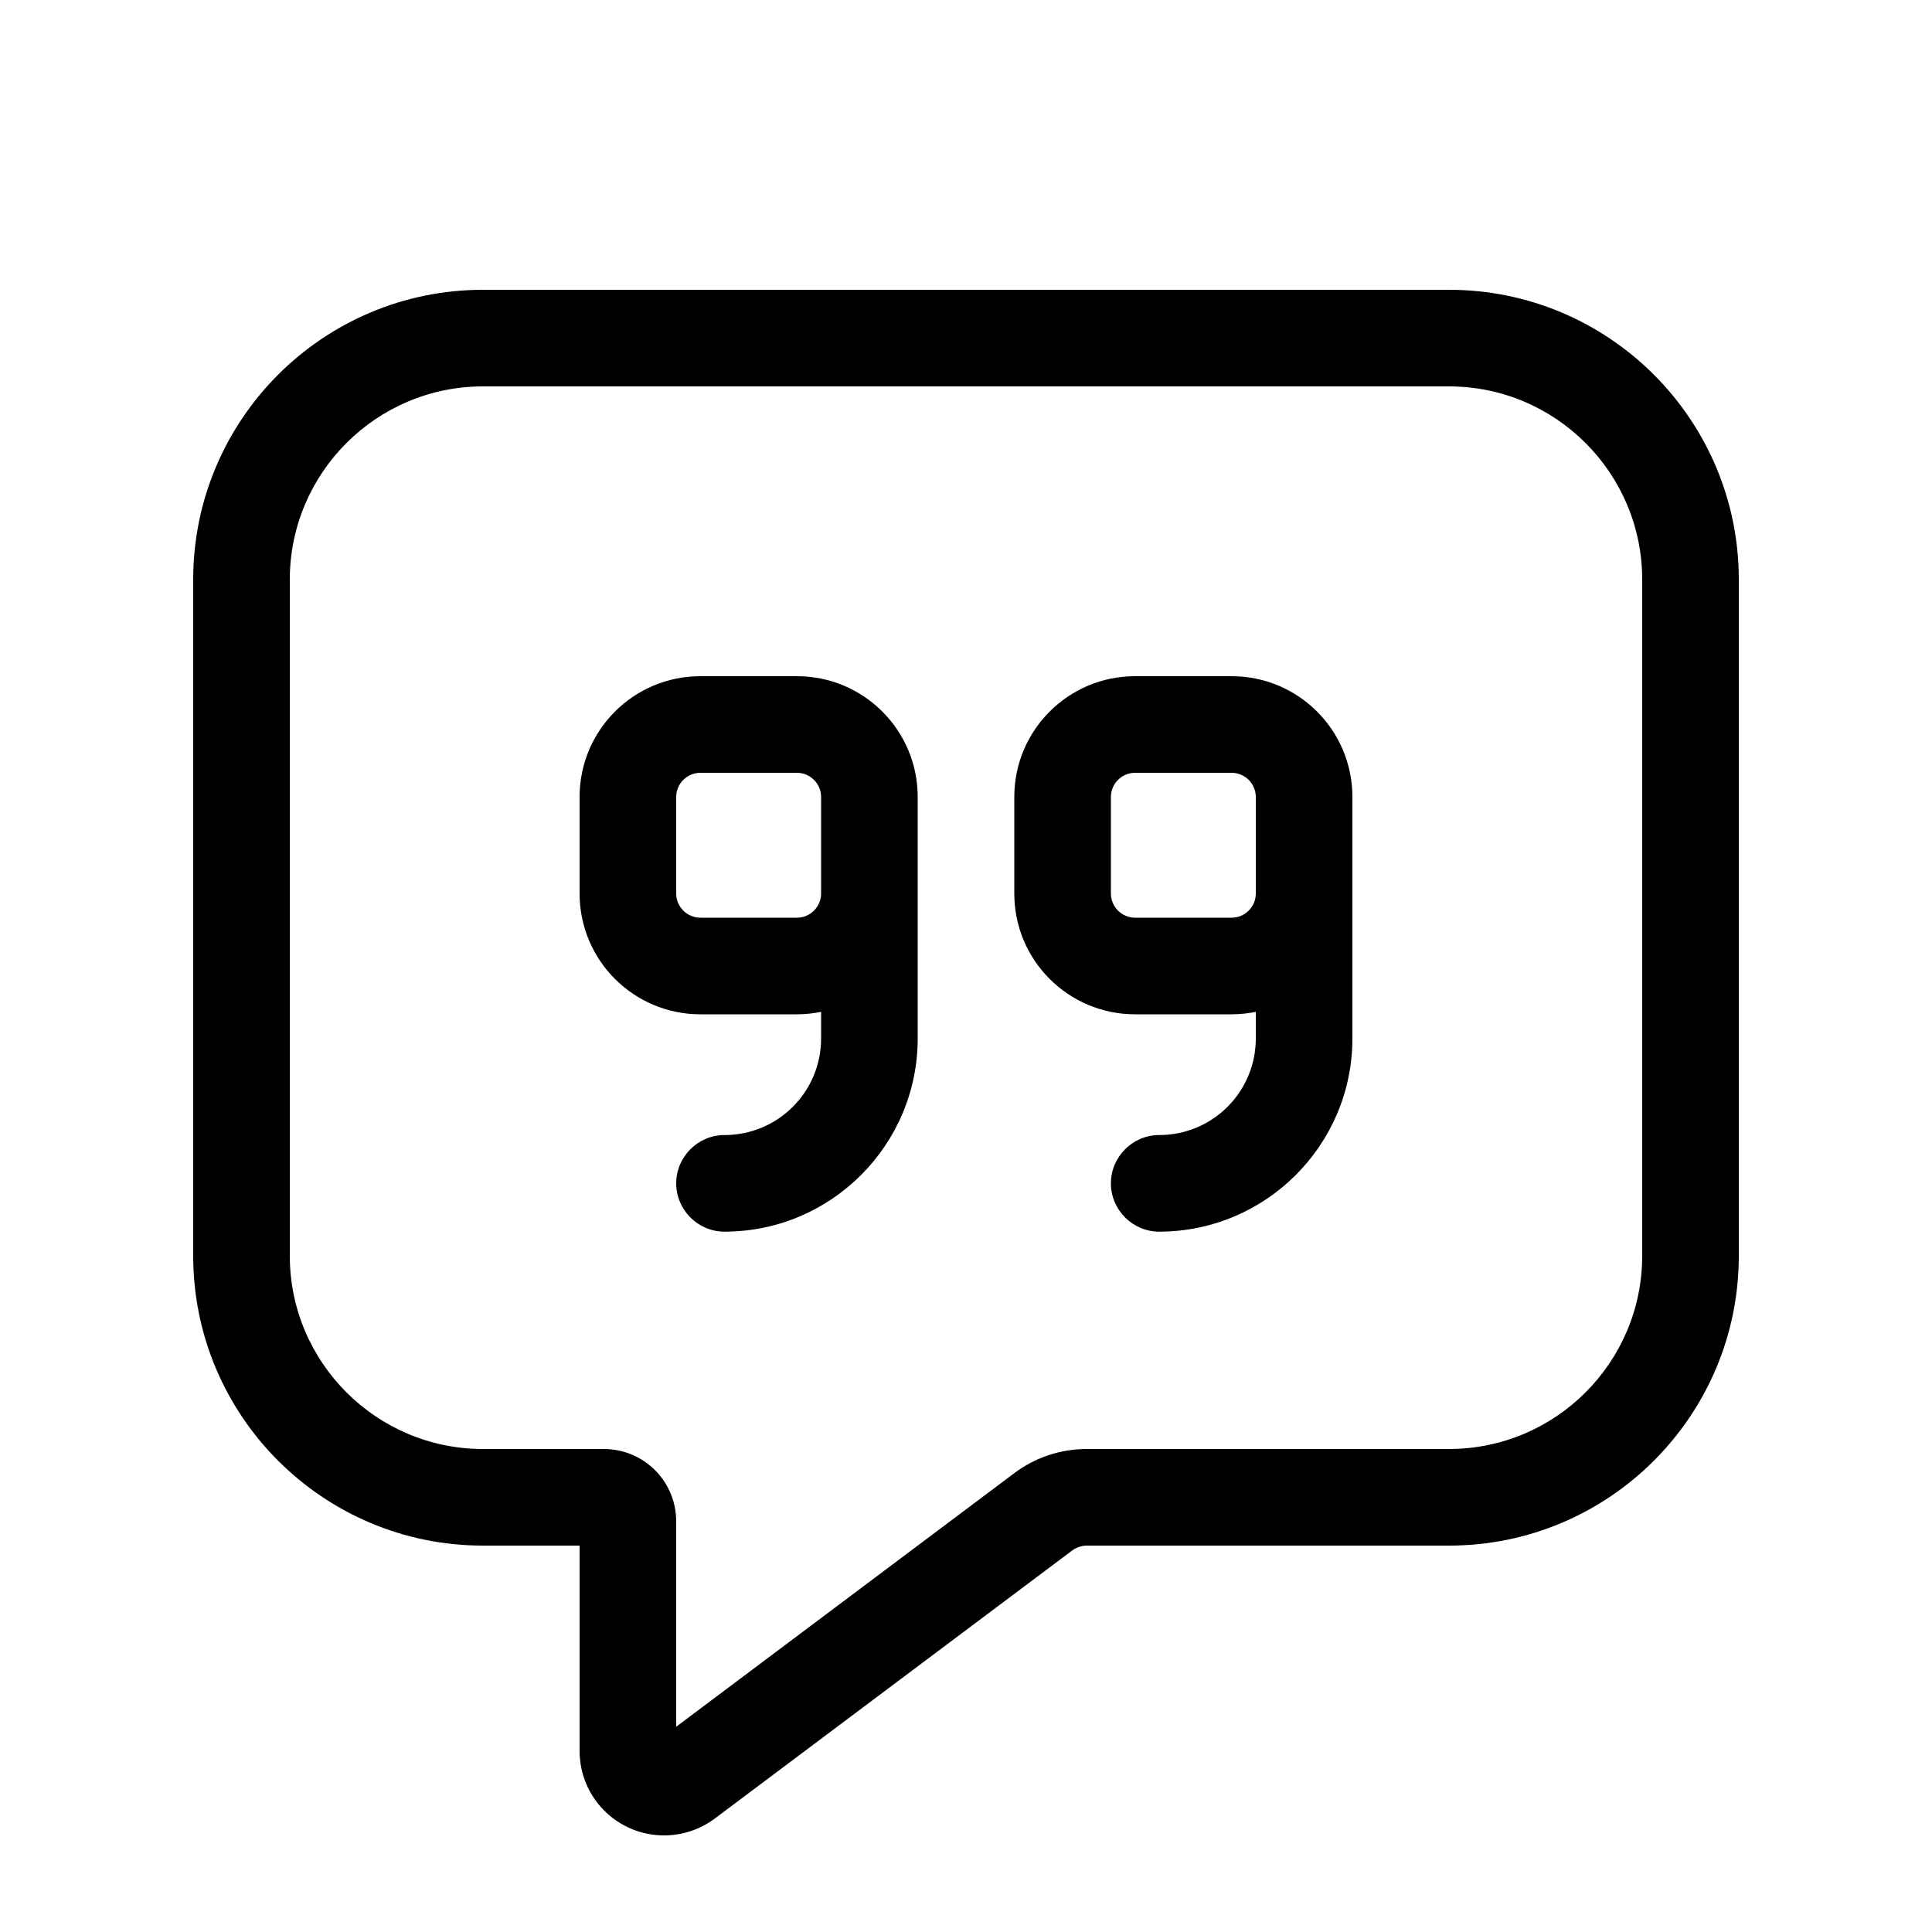<svg xmlns="http://www.w3.org/2000/svg" viewBox="0 0 640 640"><!--! Font Awesome Pro 7.1.0 by @fontawesome - https://fontawesome.com License - https://fontawesome.com/license (Commercial License) Copyright 2025 Fonticons, Inc. --><path fill="currentColor" d="M243.2 597.6L243.2 597.6L355.2 513.6C356.6 512.6 358.3 512 360 512L480 512C533 512 576 469 576 416L576 192C576 139 533 96 480 96L160 96C107 96 64 139 64 192L64 416C64 469 107 512 160 512L192 512L192 580C192 595.5 204.5 608 220 608C226.1 608 232 606 236.8 602.4L243.2 597.6zM224 512L224 504C224 490.7 213.3 480 200 480L160 480C124.7 480 96 451.3 96 416L96 192C96 156.7 124.7 128 160 128L480 128C515.3 128 544 156.7 544 192L544 416C544 451.3 515.3 480 480 480L360 480C351.3 480 342.9 482.8 336 488L224 572L224 512zM232 256L264 256C268.4 256 272 259.6 272 264L272 296C272 300.4 268.4 304 264 304L232 304C227.6 304 224 300.4 224 296L224 264C224 259.6 227.6 256 232 256zM272 335.2L272 344C272 361.7 257.7 376 240 376C231.2 376 224 383.2 224 392C224 400.8 231.2 408 240 408C275.3 408 304 379.3 304 344L304 264C304 241.9 286.1 224 264 224L232 224C209.9 224 192 241.9 192 264L192 296C192 318.1 209.9 336 232 336L264 336C266.7 336 269.4 335.7 272 335.2zM448 296L448 264C448 241.9 430.1 224 408 224L376 224C353.9 224 336 241.9 336 264L336 296C336 318.1 353.9 336 376 336L408 336C410.7 336 413.4 335.7 416 335.2L416 344C416 361.7 401.7 376 384 376C375.2 376 368 383.2 368 392C368 400.8 375.2 408 384 408C419.3 408 448 379.3 448 344L448 296zM416 264L416 296C416 300.4 412.4 304 408 304L376 304C371.6 304 368 300.4 368 296L368 264C368 259.6 371.6 256 376 256L408 256C412.4 256 416 259.6 416 264z"/></svg>